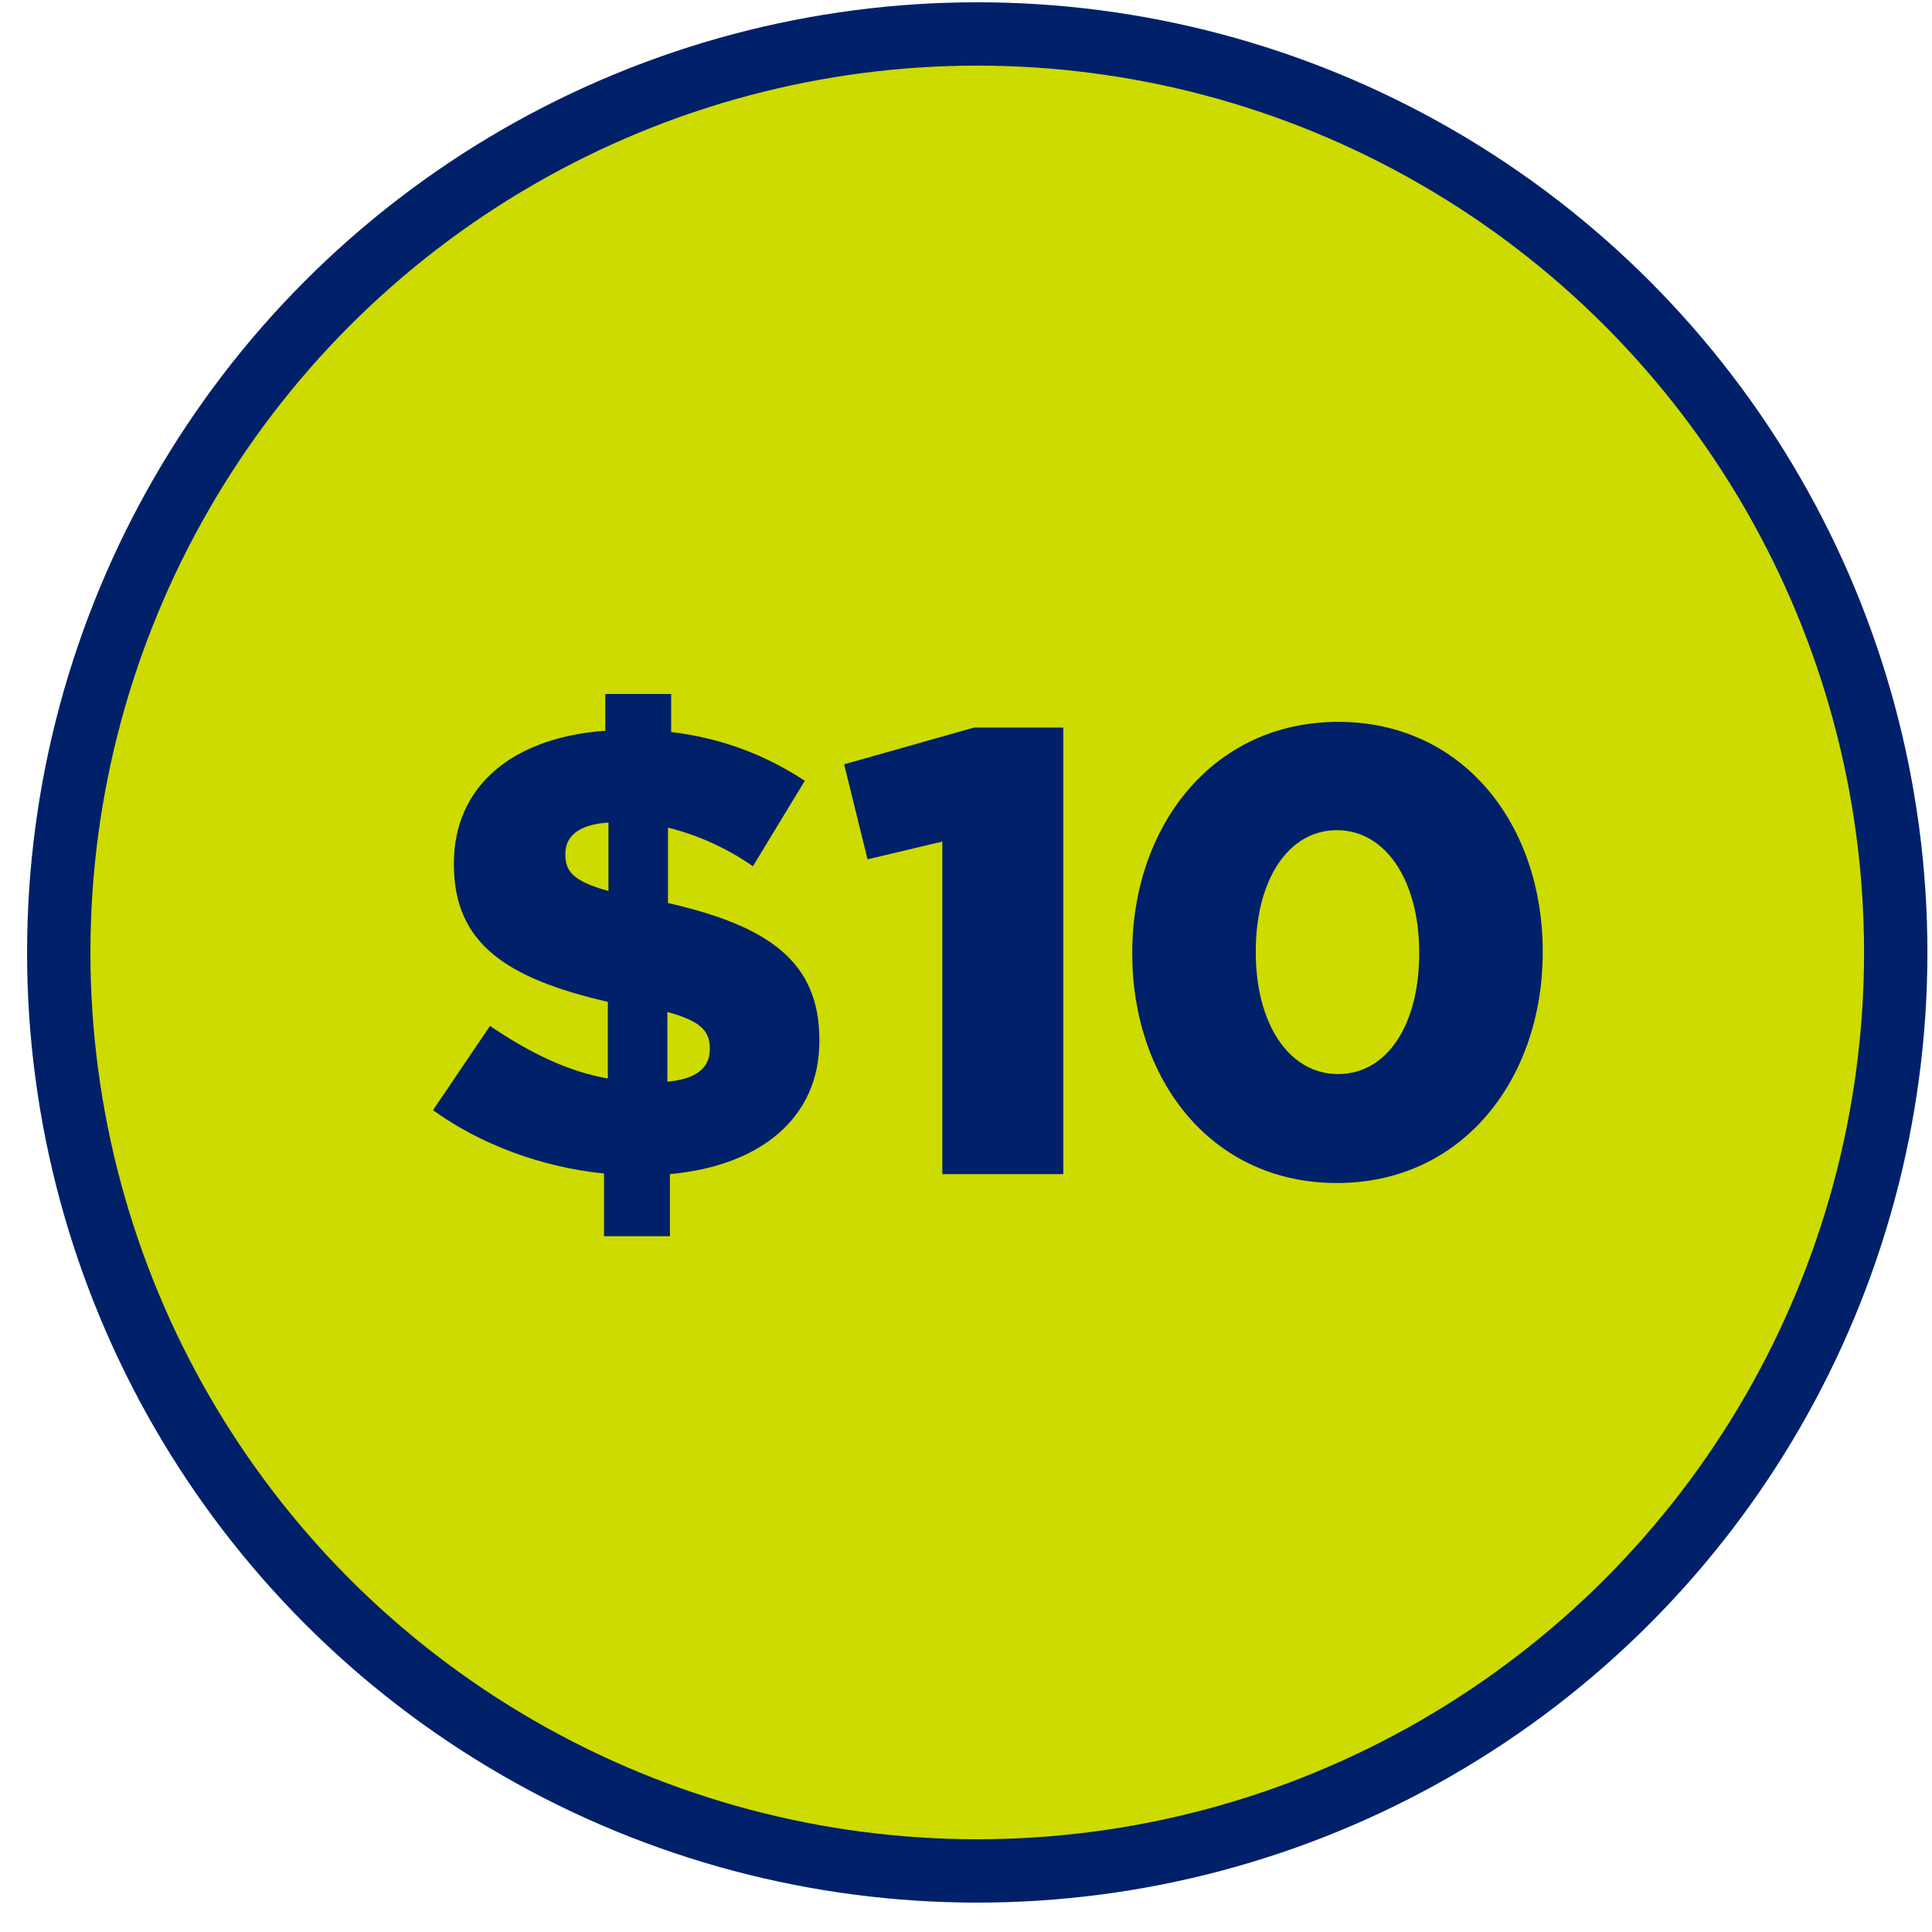 <svg xmlns="http://www.w3.org/2000/svg" width="61" height="61" viewBox="0 0 61 61" fill="none"><circle cx="30.855" cy="30.072" r="29" fill="#CDDB00" stroke="#002169" stroke-width="2"></circle><path d="M25.411 24.652L23.771 27.352C22.951 26.772 21.991 26.352 21.091 26.132V28.512C24.251 29.232 25.871 30.352 25.871 32.832V32.872C25.871 35.312 23.991 36.812 21.151 37.072V39.032H19.071V37.052C17.091 36.852 15.171 36.132 13.671 35.052L15.471 32.392C16.771 33.272 17.951 33.832 19.191 34.052V31.632C15.991 30.892 14.331 29.792 14.331 27.292V27.252C14.331 24.912 16.071 23.292 19.111 23.072V21.912H21.191V23.112C22.831 23.312 24.191 23.852 25.411 24.652ZM22.411 33.092C22.411 32.552 22.111 32.232 21.071 31.952V34.152C21.991 34.072 22.411 33.712 22.411 33.132V33.092ZM17.851 26.992C17.851 27.532 18.131 27.832 19.211 28.132V25.972C18.231 26.032 17.851 26.432 17.851 26.952V26.992ZM29.752 37.072V26.572L27.392 27.132L26.652 24.132L30.752 22.972H33.572V37.072H29.752ZM42.209 37.352C38.229 37.352 35.749 34.072 35.749 30.112V30.072C35.749 26.112 38.269 22.792 42.249 22.792C46.229 22.792 48.709 26.072 48.709 30.032V30.072C48.709 34.032 46.209 37.352 42.209 37.352ZM42.249 33.912C43.809 33.912 44.809 32.332 44.809 30.112V30.072C44.809 27.832 43.769 26.212 42.209 26.212C40.669 26.212 39.649 27.792 39.649 30.032V30.072C39.649 32.312 40.689 33.912 42.249 33.912Z" fill="#002169"></path></svg>